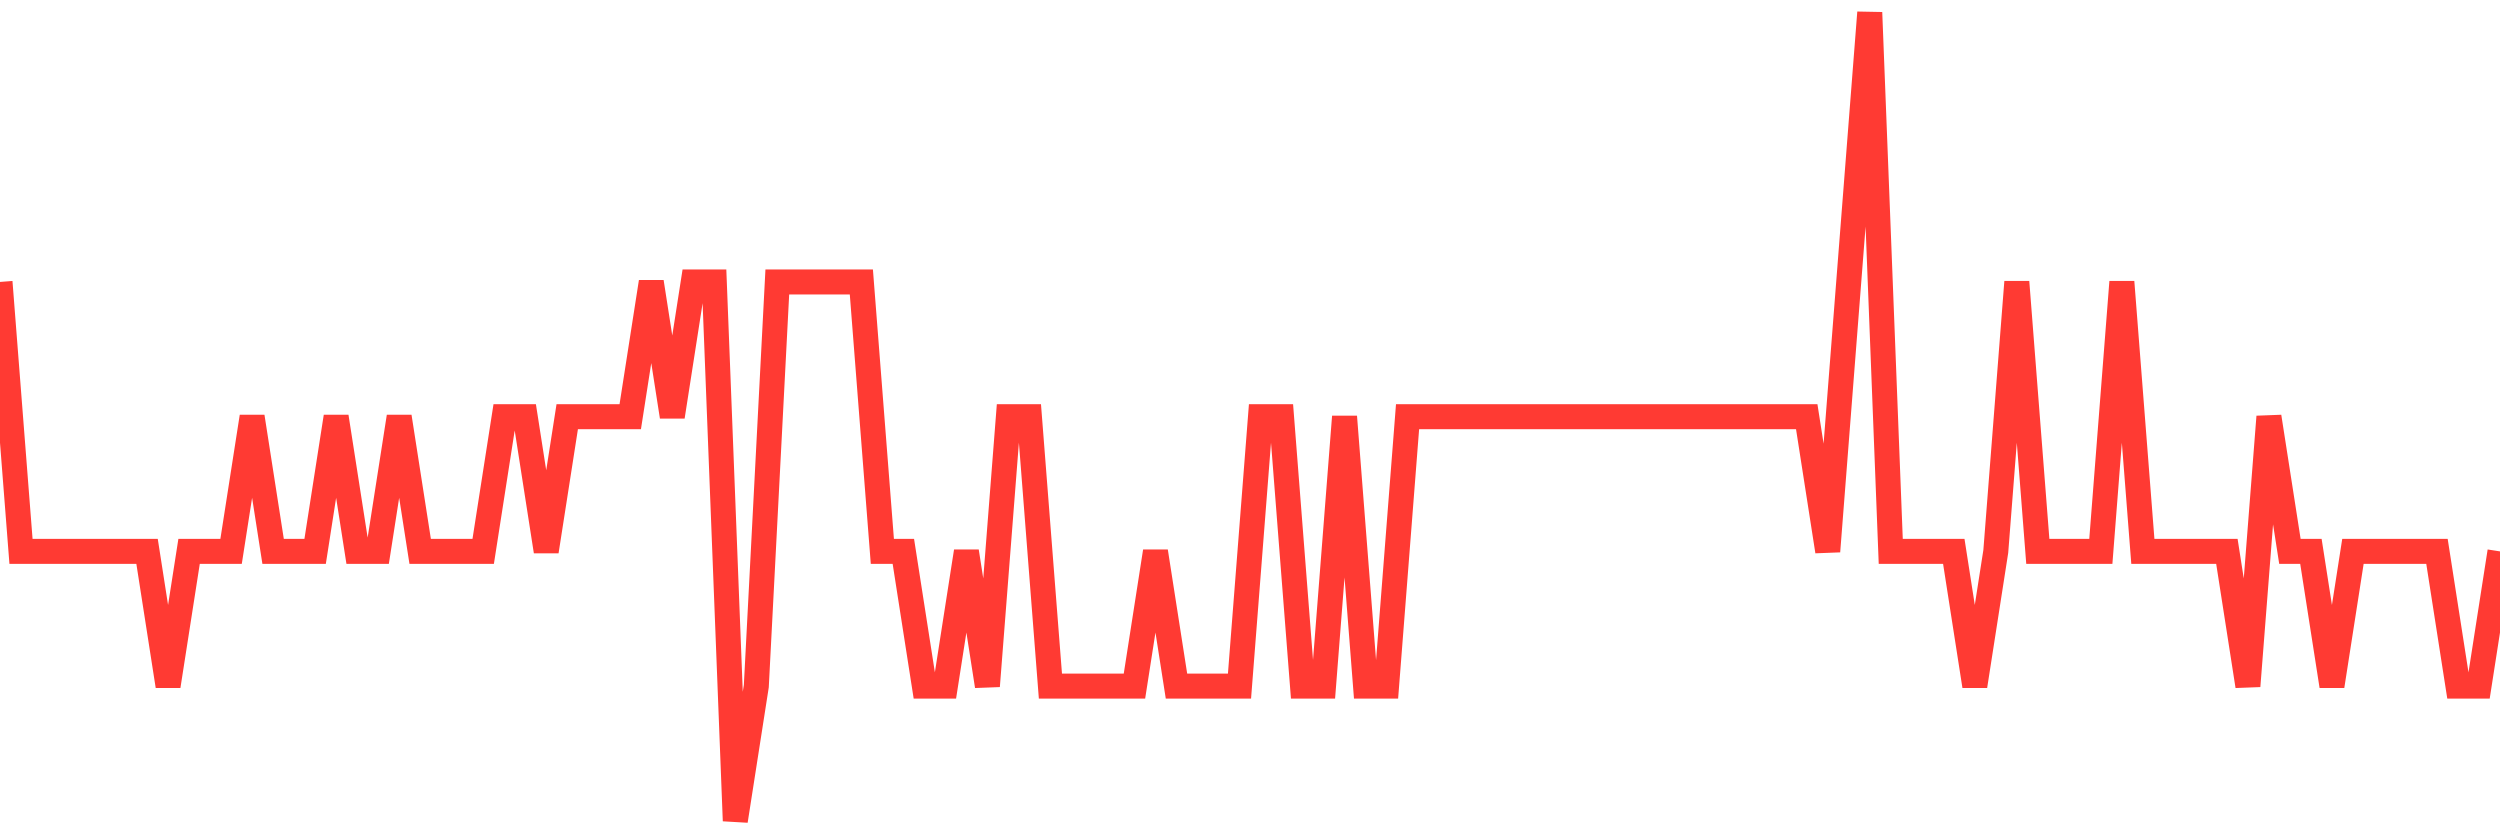 <svg
  xmlns="http://www.w3.org/2000/svg"
  xmlns:xlink="http://www.w3.org/1999/xlink"
  width="120"
  height="40"
  viewBox="0 0 120 40"
  preserveAspectRatio="none"
>
  <polyline
    points="0,13.533 1.008,26.467 2.017,26.467 3.025,26.467 4.034,26.467 5.042,26.467 6.05,26.467 7.059,26.467 8.067,32.933 9.076,26.467 10.084,26.467 11.092,26.467 12.101,20 13.109,26.467 14.118,26.467 15.126,26.467 16.134,20 17.143,26.467 18.151,26.467 19.16,20 20.168,26.467 21.176,26.467 22.185,26.467 23.193,26.467 24.202,20 25.21,20 26.218,26.467 27.227,20 28.235,20 29.244,20 30.252,20 31.261,13.533 32.269,20 33.277,13.533 34.286,13.533 35.294,39.4 36.303,32.933 37.311,13.533 38.319,13.533 39.328,13.533 40.336,13.533 41.345,13.533 42.353,26.467 43.361,26.467 44.37,32.933 45.378,32.933 46.387,26.467 47.395,32.933 48.403,20 49.412,20 50.42,32.933 51.429,32.933 52.437,32.933 53.445,32.933 54.454,32.933 55.462,26.467 56.471,32.933 57.479,32.933 58.487,32.933 59.496,32.933 60.504,20 61.513,20 62.521,32.933 63.529,32.933 64.538,20 65.546,32.933 66.555,32.933 67.563,20 68.571,20 69.58,20 70.588,20 71.597,20 72.605,20 73.613,20 74.622,20 75.63,20 76.639,20 77.647,20 78.655,20 79.664,20 80.672,20 81.681,20 82.689,20 83.697,20 84.706,20 85.714,20 86.723,20 87.731,26.467 88.739,13.533 89.748,0.6 90.756,26.467 91.765,26.467 92.773,26.467 93.782,26.467 94.79,32.933 95.798,26.467 96.807,13.533 97.815,26.467 98.824,26.467 99.832,26.467 100.84,26.467 101.849,13.533 102.857,26.467 103.866,26.467 104.874,26.467 105.882,26.467 106.891,26.467 107.899,32.933 108.908,20 109.916,26.467 110.924,26.467 111.933,32.933 112.941,26.467 113.95,26.467 114.958,26.467 115.966,26.467 116.975,26.467 117.983,32.933 118.992,32.933 120,26.467"
    fill="none"
    stroke="#ff3a33"
    stroke-width="1.2"
  >
  </polyline>
</svg>
